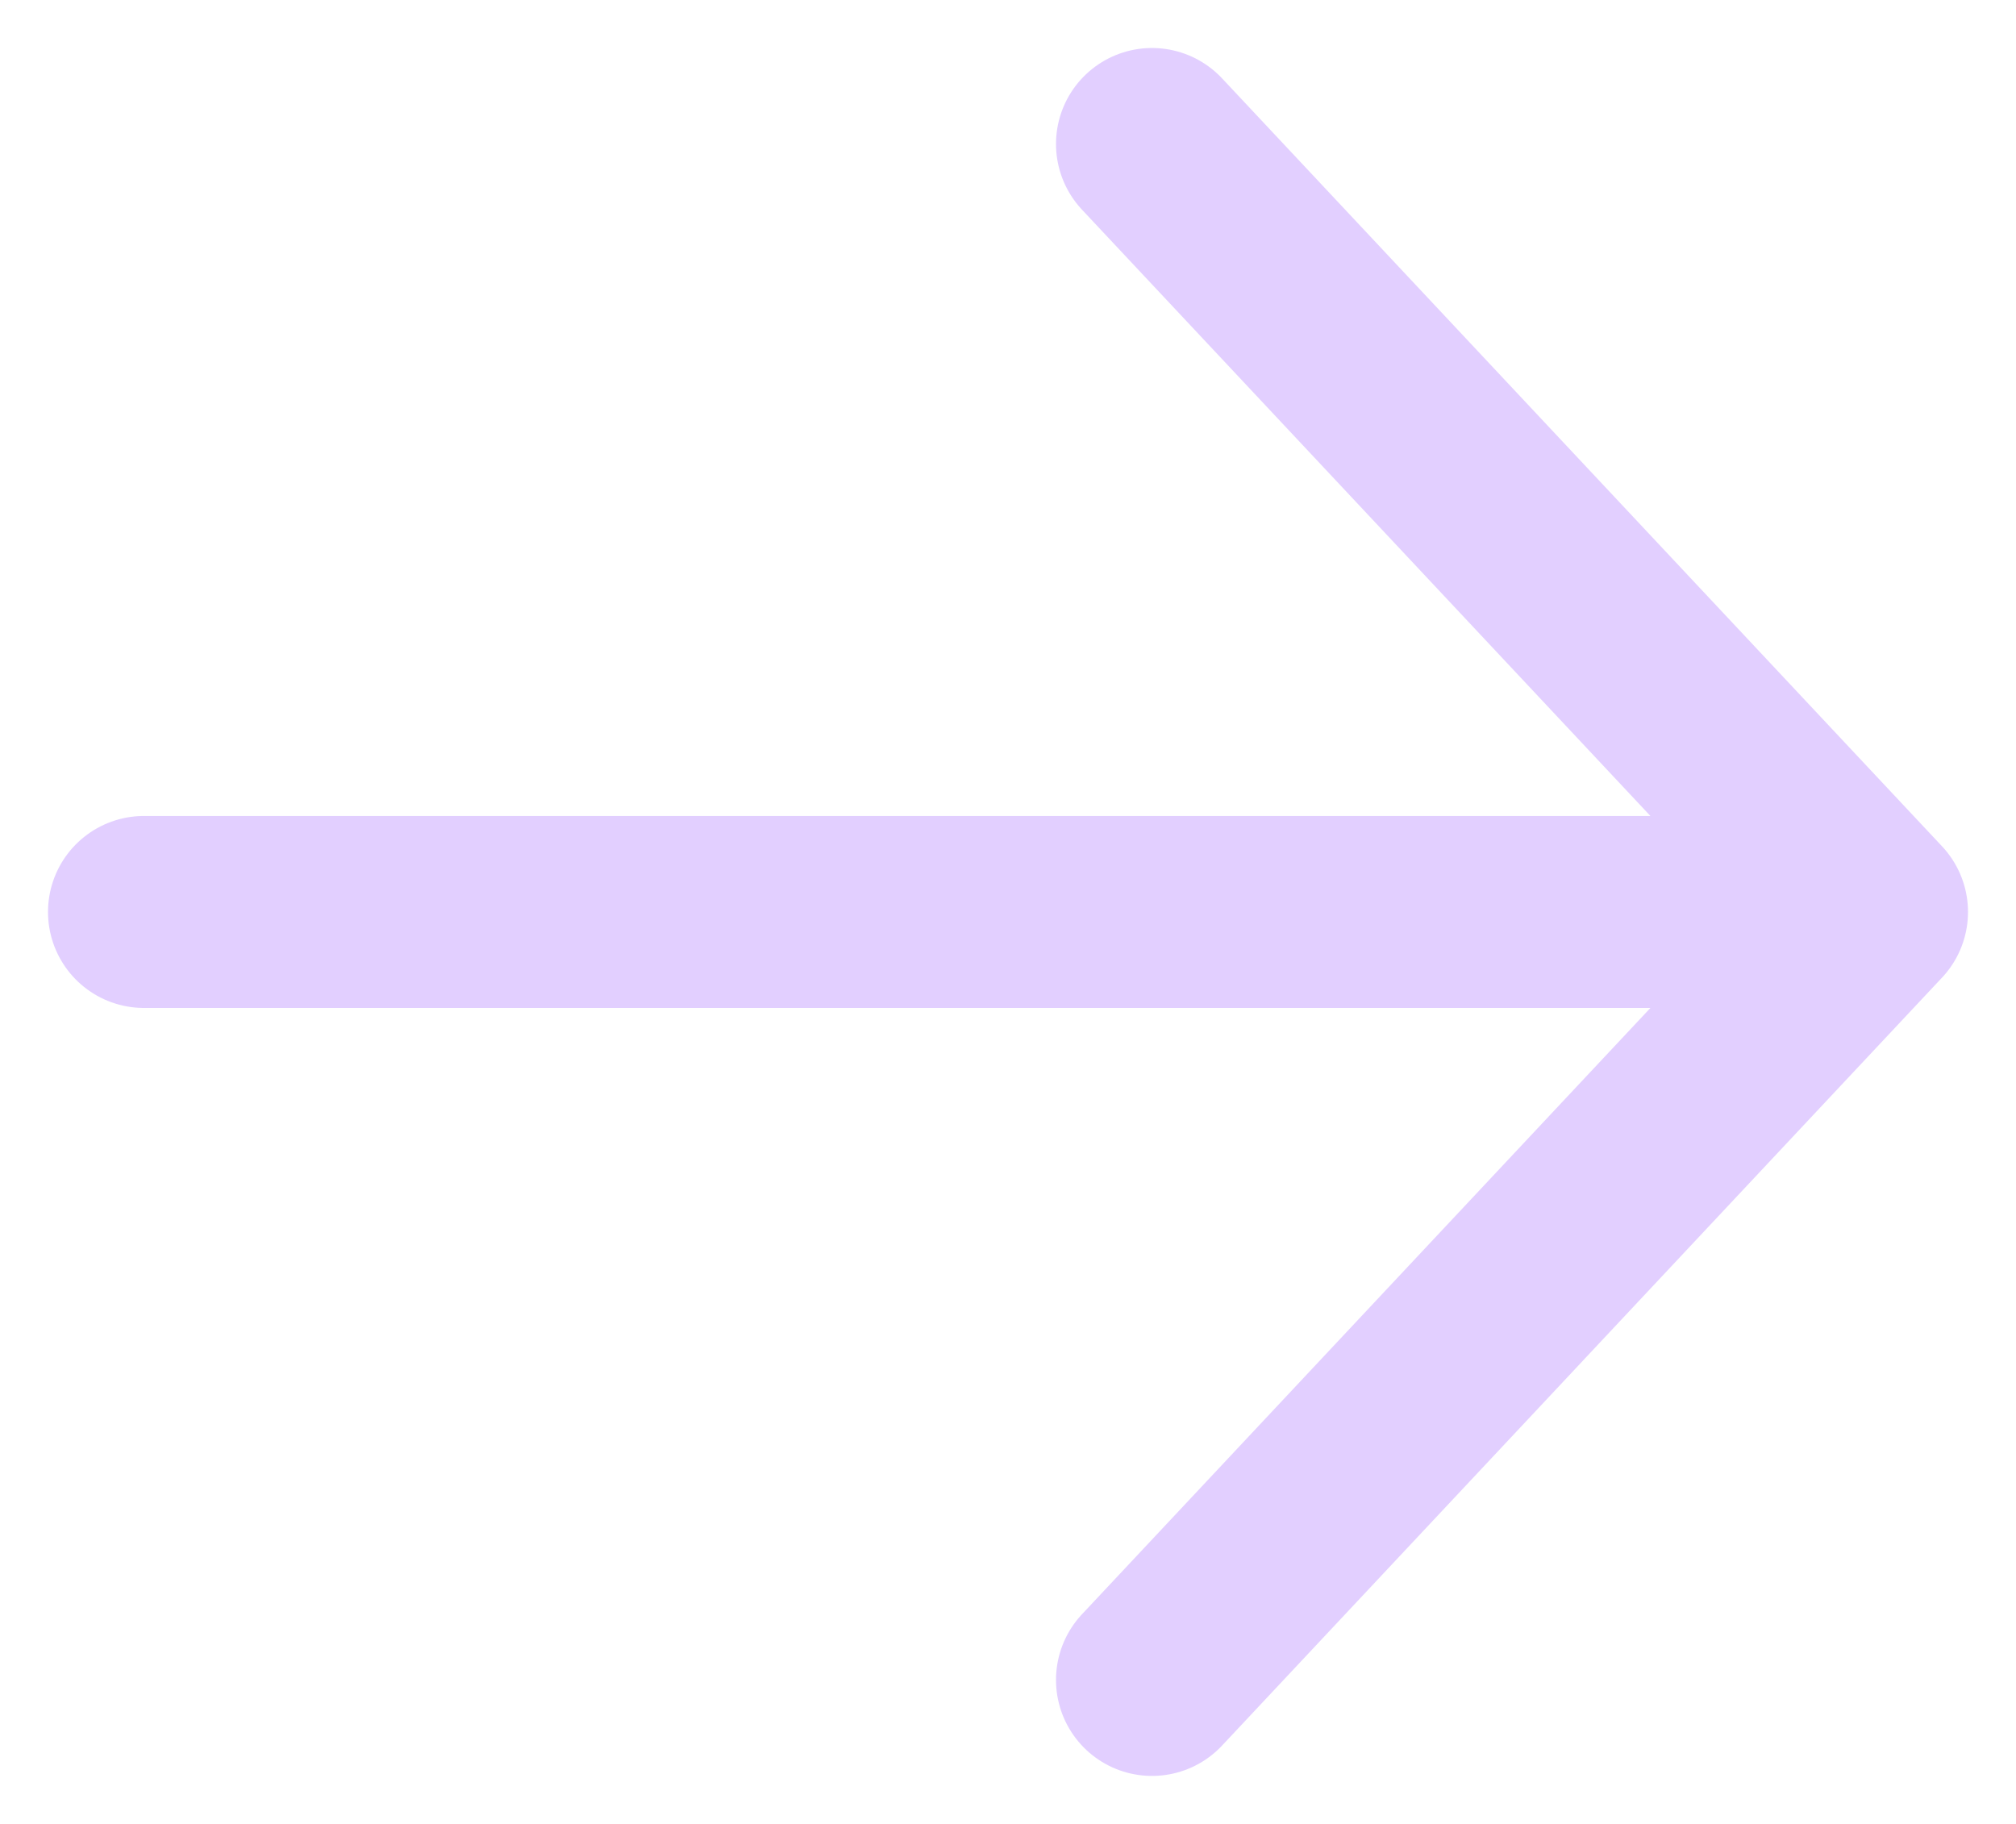 <?xml version="1.0" encoding="utf-8"?>
<!-- Generator: Adobe Illustrator 25.0.0, SVG Export Plug-In . SVG Version: 6.00 Build 0)  -->
<svg version="1.1" id="Ebene_1" xmlns="http://www.w3.org/2000/svg" xmlns:xlink="http://www.w3.org/1999/xlink" x="0px" y="0px"
	 viewBox="0 0 21 19" style="enable-background:new 0 0 21 19;" xml:space="preserve">
<style type="text/css">
	.st0{fill:none;stroke:#E2CFFF;stroke-width:2;stroke-linecap:round;stroke-linejoin:round;}
</style>
<path class="st0" d="M12,17.5l7.5-8 M19.5,9.5l-7.5-8 M19.5,9.5h-18"/>
</svg>
